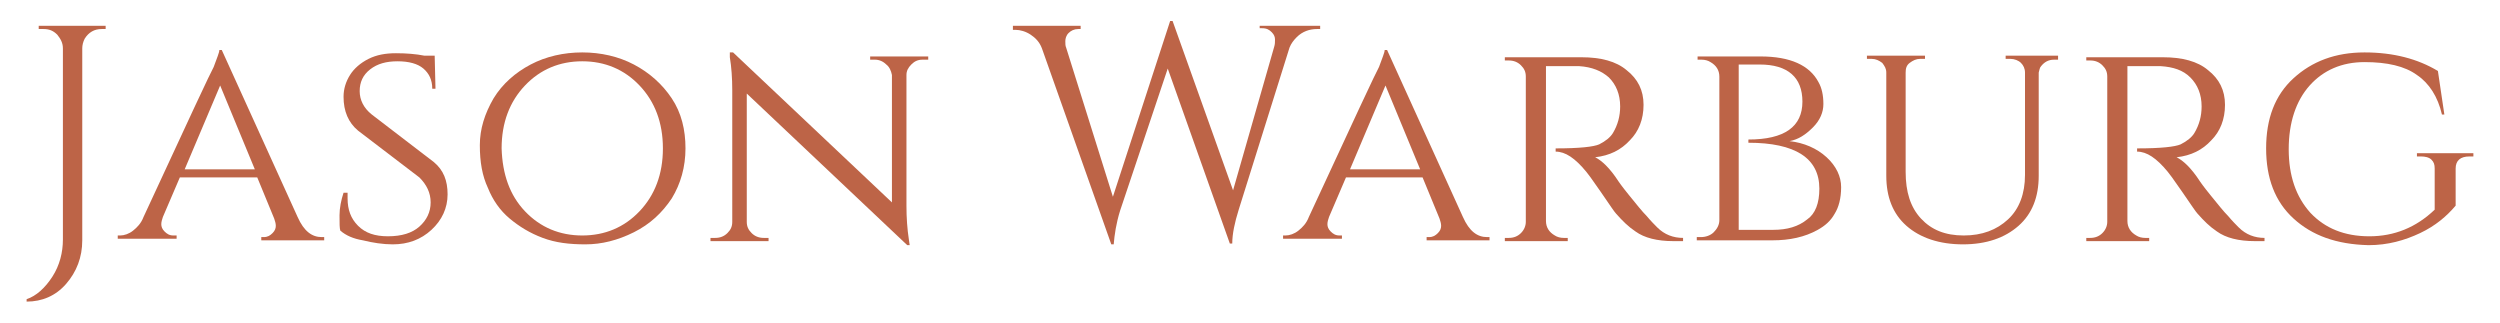 <?xml version="1.0" encoding="utf-8"?>
<!-- Generator: Adobe Illustrator 21.0.2, SVG Export Plug-In . SVG Version: 6.00 Build 0)  -->
<svg version="1.1" id="Layer_1" xmlns="http://www.w3.org/2000/svg" xmlns:xlink="http://www.w3.org/1999/xlink" x="0px" y="0px"
	 viewBox="0 0 310 40" width="310px" height="40px" style="enable-background:new 0 0 310 40;" xml:space="preserve">
<style type="text/css">
	.st0{fill:#BD6447;}
</style>
<g>
	<path class="st0" d="M12.6,3.6c-0.9,0-1.6,0.4-2.1,1.2c-0.2,0.4-0.3,0.8-0.3,1.2v23.8c0,2.1-0.7,3.9-2,5.4s-3,2.2-4.9,2.2v-0.3
		c1.2-0.4,2.3-1.4,3.2-2.8s1.3-3,1.3-4.6V6c0-0.7-0.3-1.2-0.7-1.7c-0.5-0.5-1-0.7-1.7-0.7H4.8V3.2h8.3v0.4
		C13.1,3.6,12.6,3.6,12.6,3.6z"/>
	<path class="st0" d="M39.9,29.4h0.3v0.4h-7.8v-0.4h0.3c0.5,0,0.8-0.2,1.1-0.5s0.4-0.6,0.4-0.9c0-0.3-0.1-0.6-0.2-0.9L31.9,22h-9.6
		l-2.1,4.9c-0.1,0.3-0.2,0.6-0.2,0.9s0.1,0.6,0.4,0.9c0.3,0.3,0.6,0.5,1.1,0.5h0.4v0.4h-7.3v-0.4h0.3c0.5,0,1.1-0.2,1.6-0.6
		c0.5-0.4,1-0.9,1.3-1.7C23.3,15,26.2,8.8,26.5,8.3c0.4-1.1,0.7-1.8,0.7-2.1h0.3l9.4,20.7C37.7,28.7,38.7,29.4,39.9,29.4z M22.9,21
		h8.7l-4.3-10.4L22.9,21z"/>
	<path class="st0" d="M42.2,28.6c-0.1-0.3-0.1-0.9-0.1-1.9c0-0.9,0.2-1.9,0.5-2.8h0.5c0,0.2,0,0.5,0,0.7c0,1.4,0.4,2.5,1.3,3.4
		c0.9,0.9,2.1,1.3,3.7,1.3c1.7,0,3-0.4,3.9-1.2s1.4-1.8,1.4-3S52.9,22.9,52,22l-7.6-5.8c-1.2-1-1.8-2.4-1.8-4.2c0-1,0.3-1.9,0.8-2.7
		s1.3-1.5,2.3-2s2.1-0.7,3.4-0.7c1.3,0,2.5,0.1,3.5,0.3h1.3L54,11h-0.4c0-1.1-0.4-1.9-1.1-2.5c-0.7-0.6-1.8-0.9-3.2-0.9
		s-2.5,0.3-3.4,1s-1.3,1.6-1.3,2.7s0.5,2.1,1.5,2.9l7.7,5.9c1.2,1,1.7,2.3,1.7,4s-0.7,3.2-2,4.4s-2.9,1.8-4.8,1.8
		c-1.2,0-2.5-0.2-3.7-0.5C43.8,29.6,42.9,29.2,42.2,28.6z"/>
	<path class="st0" d="M65.8,8c1.9-1,4.1-1.5,6.4-1.5S76.7,7,78.6,8s3.5,2.4,4.7,4.2c1.2,1.8,1.7,3.9,1.7,6.2c0,2.3-0.6,4.4-1.7,6.2
		c-1.2,1.8-2.7,3.2-4.7,4.2s-4,1.5-6,1.5s-3.7-0.2-5.3-0.8s-2.9-1.4-4.1-2.4c-1.2-1-2.1-2.3-2.7-3.8c-0.7-1.5-1-3.2-1-5.3
		c0-2,0.6-3.9,1.7-5.8C62.3,10.4,63.9,9,65.8,8z M65.1,26.2c1.9,2,4.3,3,7.1,3c2.8,0,5.2-1,7.1-3s2.9-4.6,2.9-7.8
		c0-3.2-1-5.8-2.9-7.8s-4.3-3-7.1-3c-2.8,0-5.2,1-7.1,3c-1.9,2-2.9,4.6-2.9,7.8C62.3,21.6,63.2,24.2,65.1,26.2z"/>
	<path class="st0" d="M114.4,7.4c-0.6,0-1,0.2-1.4,0.6c-0.4,0.4-0.6,0.8-0.6,1.3v16.2c0,1.5,0.1,2.9,0.3,4.2l0.1,0.7h-0.3L92.6,11.6
		v15.9c0,0.6,0.2,1,0.6,1.4s0.9,0.6,1.5,0.6h0.6v0.4h-7.2v-0.4h0.6c0.6,0,1.1-0.2,1.5-0.6c0.4-0.4,0.6-0.8,0.6-1.4V11.2
		c0-1.5-0.1-2.9-0.3-4.1l0-0.6h0.4l19.7,18.6V9.3c-0.1-0.5-0.3-1-0.7-1.3c-0.4-0.4-0.9-0.6-1.4-0.6h-0.6V7h7.2v0.4H114.4z"/>
	<path class="st0" d="M163.6,3.6h-0.3c-0.9,0-1.8,0.3-2.5,1c-0.4,0.4-0.7,0.8-0.9,1.3L153.6,26c-0.5,1.6-0.8,3-0.8,4.2h-0.3
		l-7.7-21.7l-5.9,17.6c-0.5,1.6-0.7,3-0.8,4.2h-0.3L129.2,6c-0.3-0.8-0.8-1.3-1.4-1.7c-0.6-0.4-1.3-0.6-1.9-0.6h-0.3V3.2h8.4v0.4
		h-0.3c-0.5,0-0.9,0.2-1.2,0.5s-0.4,0.7-0.4,1s0,0.6,0.1,0.8l5.8,18.5l7.1-21.8h0.3l7.5,21L158,5.8c0.1-0.3,0.1-0.6,0.1-0.9
		c0-0.3-0.1-0.6-0.4-0.9c-0.3-0.3-0.6-0.5-1.2-0.5h-0.3V3.2h7.5v0.4H163.6z"/>
	<path class="st0" d="M184.4,29.4h0.3v0.4h-7.8v-0.4h0.3c0.5,0,0.8-0.2,1.1-0.5s0.4-0.6,0.4-0.9c0-0.3-0.1-0.6-0.2-0.9l-2.1-5.1
		h-9.5l-2.1,4.9c-0.1,0.3-0.2,0.6-0.2,0.9s0.1,0.6,0.4,0.9c0.3,0.3,0.6,0.5,1.1,0.5h0.3v0.4h-7.3v-0.4h0.3c0.5,0,1.1-0.2,1.6-0.6
		c0.5-0.4,1-0.9,1.3-1.7c5.5-11.9,8.4-18.1,8.7-18.6c0.4-1.1,0.7-1.8,0.7-2.1h0.3l9.4,20.7C182.2,28.7,183.2,29.4,184.4,29.4z
		 M167.4,21h8.7l-4.3-10.4L167.4,21z"/>
	<path class="st0" d="M193.7,8.2h-2v19.2c0,0.8,0.4,1.4,1.1,1.8c0.3,0.2,0.7,0.3,1.1,0.3h0.5v0.4h-7.8v-0.4h0.5
		c0.6,0,1.1-0.2,1.5-0.6c0.4-0.4,0.6-0.9,0.6-1.4v-18c0-0.6-0.2-1-0.6-1.4s-0.9-0.6-1.5-0.6h-0.5V7.1h9.5c2.4,0,4.3,0.5,5.6,1.6
		c1.4,1.1,2.1,2.5,2.1,4.3s-0.6,3.3-1.7,4.4c-1.1,1.2-2.5,1.9-4.3,2.1c0.8,0.4,1.8,1.3,2.9,3c0,0,0.4,0.6,1.3,1.7
		c0.9,1.1,1.6,2,2.2,2.6c0.5,0.6,1,1.1,1.3,1.4c0.9,0.9,2,1.3,3.2,1.3v0.4h-1.2c-2,0-3.6-0.4-4.7-1.2c-0.9-0.6-1.6-1.3-2.4-2.2
		c-0.2-0.2-0.8-1.1-1.9-2.7c-1.1-1.6-1.7-2.4-1.8-2.5c-1.4-1.7-2.6-2.5-3.8-2.5v-0.4c3,0,4.7-0.2,5.4-0.5c0.8-0.4,1.4-0.9,1.7-1.4
		c0.6-1,0.9-2.1,0.9-3.3c0-1.5-0.5-2.7-1.4-3.6c-0.9-0.8-2.1-1.3-3.7-1.4C195.4,8.2,194.6,8.2,193.7,8.2z"/>
	<path class="st0" d="M225.5,10.2c0.4,0.7,0.6,1.6,0.6,2.7c0,1-0.4,2-1.3,2.9c-0.9,0.9-1.8,1.5-2.9,1.7c1.8,0.2,3.4,0.9,4.6,2
		c1.2,1.1,1.8,2.4,1.8,3.7c0,1.4-0.3,2.5-0.8,3.3c-0.5,0.9-1.2,1.5-2.1,2c-1.6,0.9-3.5,1.3-5.6,1.3h-9.4v-0.4h0.5
		c0.6,0,1.2-0.2,1.6-0.6c0.4-0.4,0.7-0.9,0.7-1.5V9.5c0-0.8-0.4-1.4-1.1-1.8c-0.3-0.2-0.7-0.3-1.1-0.3h-0.5V7h7.8
		C222,7,224.4,8.1,225.5,10.2z M225.6,23.4c0-3.8-3-5.7-8.8-5.7v-0.4c4.5,0,6.7-1.6,6.7-4.7c0-3-1.8-4.6-5.3-4.6h-2.6v20.5h4.3
		c1.7,0,3.1-0.4,4.2-1.3C225.1,26.5,225.6,25.2,225.6,23.4z"/>
	<path class="st0" d="M255.3,7.4h-0.6c-0.7,0-1.2,0.3-1.6,0.8c-0.2,0.2-0.2,0.5-0.3,0.8v12.8c0,2.6-0.8,4.7-2.5,6.2
		c-1.7,1.5-4,2.3-6.9,2.3s-5.3-0.8-7-2.3s-2.5-3.6-2.5-6.2V9c0-0.5-0.2-0.8-0.5-1.2c-0.4-0.3-0.8-0.5-1.3-0.5h-0.6V6.9h7.2v0.4h-0.6
		c-0.5,0-0.9,0.2-1.3,0.5c-0.4,0.3-0.5,0.7-0.5,1.2v12.3c0,2.5,0.6,4.4,1.9,5.8c1.3,1.4,3,2.1,5.3,2.1s4.1-0.7,5.5-2
		s2.1-3.2,2.1-5.5V9c0-0.5-0.2-0.9-0.5-1.2s-0.8-0.5-1.3-0.5h-0.6V6.9h6.5v0.5H255.3z"/>
	<path class="st0" d="M265.8,8.2h-2v19.2c0,0.8,0.4,1.4,1.1,1.8c0.3,0.2,0.7,0.3,1.1,0.3h0.5v0.4h-7.8v-0.4h0.5
		c0.6,0,1.1-0.2,1.5-0.6c0.4-0.4,0.6-0.9,0.6-1.4v-18c0-0.6-0.2-1-0.6-1.4s-0.9-0.6-1.5-0.6h-0.5V7.1h9.5c2.4,0,4.3,0.5,5.6,1.6
		c1.4,1.1,2.1,2.5,2.1,4.3s-0.6,3.3-1.7,4.4c-1.1,1.2-2.5,1.9-4.3,2.1c0.8,0.4,1.8,1.3,2.9,3c0,0,0.4,0.6,1.3,1.7
		c0.9,1.1,1.6,2,2.2,2.6c0.5,0.6,1,1.1,1.3,1.4c0.9,0.9,2,1.3,3.2,1.3v0.4h-1.2c-2,0-3.6-0.4-4.7-1.2c-0.9-0.6-1.6-1.3-2.4-2.2
		c-0.2-0.2-0.8-1.1-1.9-2.7c-1.1-1.6-1.7-2.4-1.8-2.5c-1.4-1.7-2.6-2.5-3.8-2.5v-0.4c3,0,4.7-0.2,5.4-0.5c0.8-0.4,1.4-0.9,1.7-1.4
		c0.6-1,0.9-2.1,0.9-3.3c0-1.5-0.5-2.7-1.4-3.6s-2.1-1.3-3.7-1.4C267.5,8.2,266.7,8.2,265.8,8.2z"/>
	<path class="st0" d="M284.4,27.1c-2.3-2.1-3.4-5-3.4-8.7c0-3.7,1.1-6.6,3.4-8.7s5.2-3.2,8.8-3.2c3.6,0,6.6,0.8,9.1,2.3l0.8,5.4
		h-0.3c-0.5-2.2-1.6-3.9-3.1-4.9c-1.5-1.1-3.7-1.6-6.5-1.6s-5.1,1-6.8,2.9s-2.6,4.6-2.6,7.9s0.9,5.9,2.7,7.9
		c1.8,1.9,4.2,2.9,7.3,2.9c3.1,0,5.8-1.1,8.1-3.3v-5.1c0-0.5-0.1-0.8-0.4-1.1s-0.8-0.4-1.3-0.4h-0.5V19h7v0.4h-0.5
		c-1.1,0-1.7,0.5-1.7,1.5v4.6c-1.1,1.3-2.5,2.5-4.4,3.4s-4,1.5-6.4,1.5C289.7,30.3,286.7,29.2,284.4,27.1z"/>
</g>
</svg>
